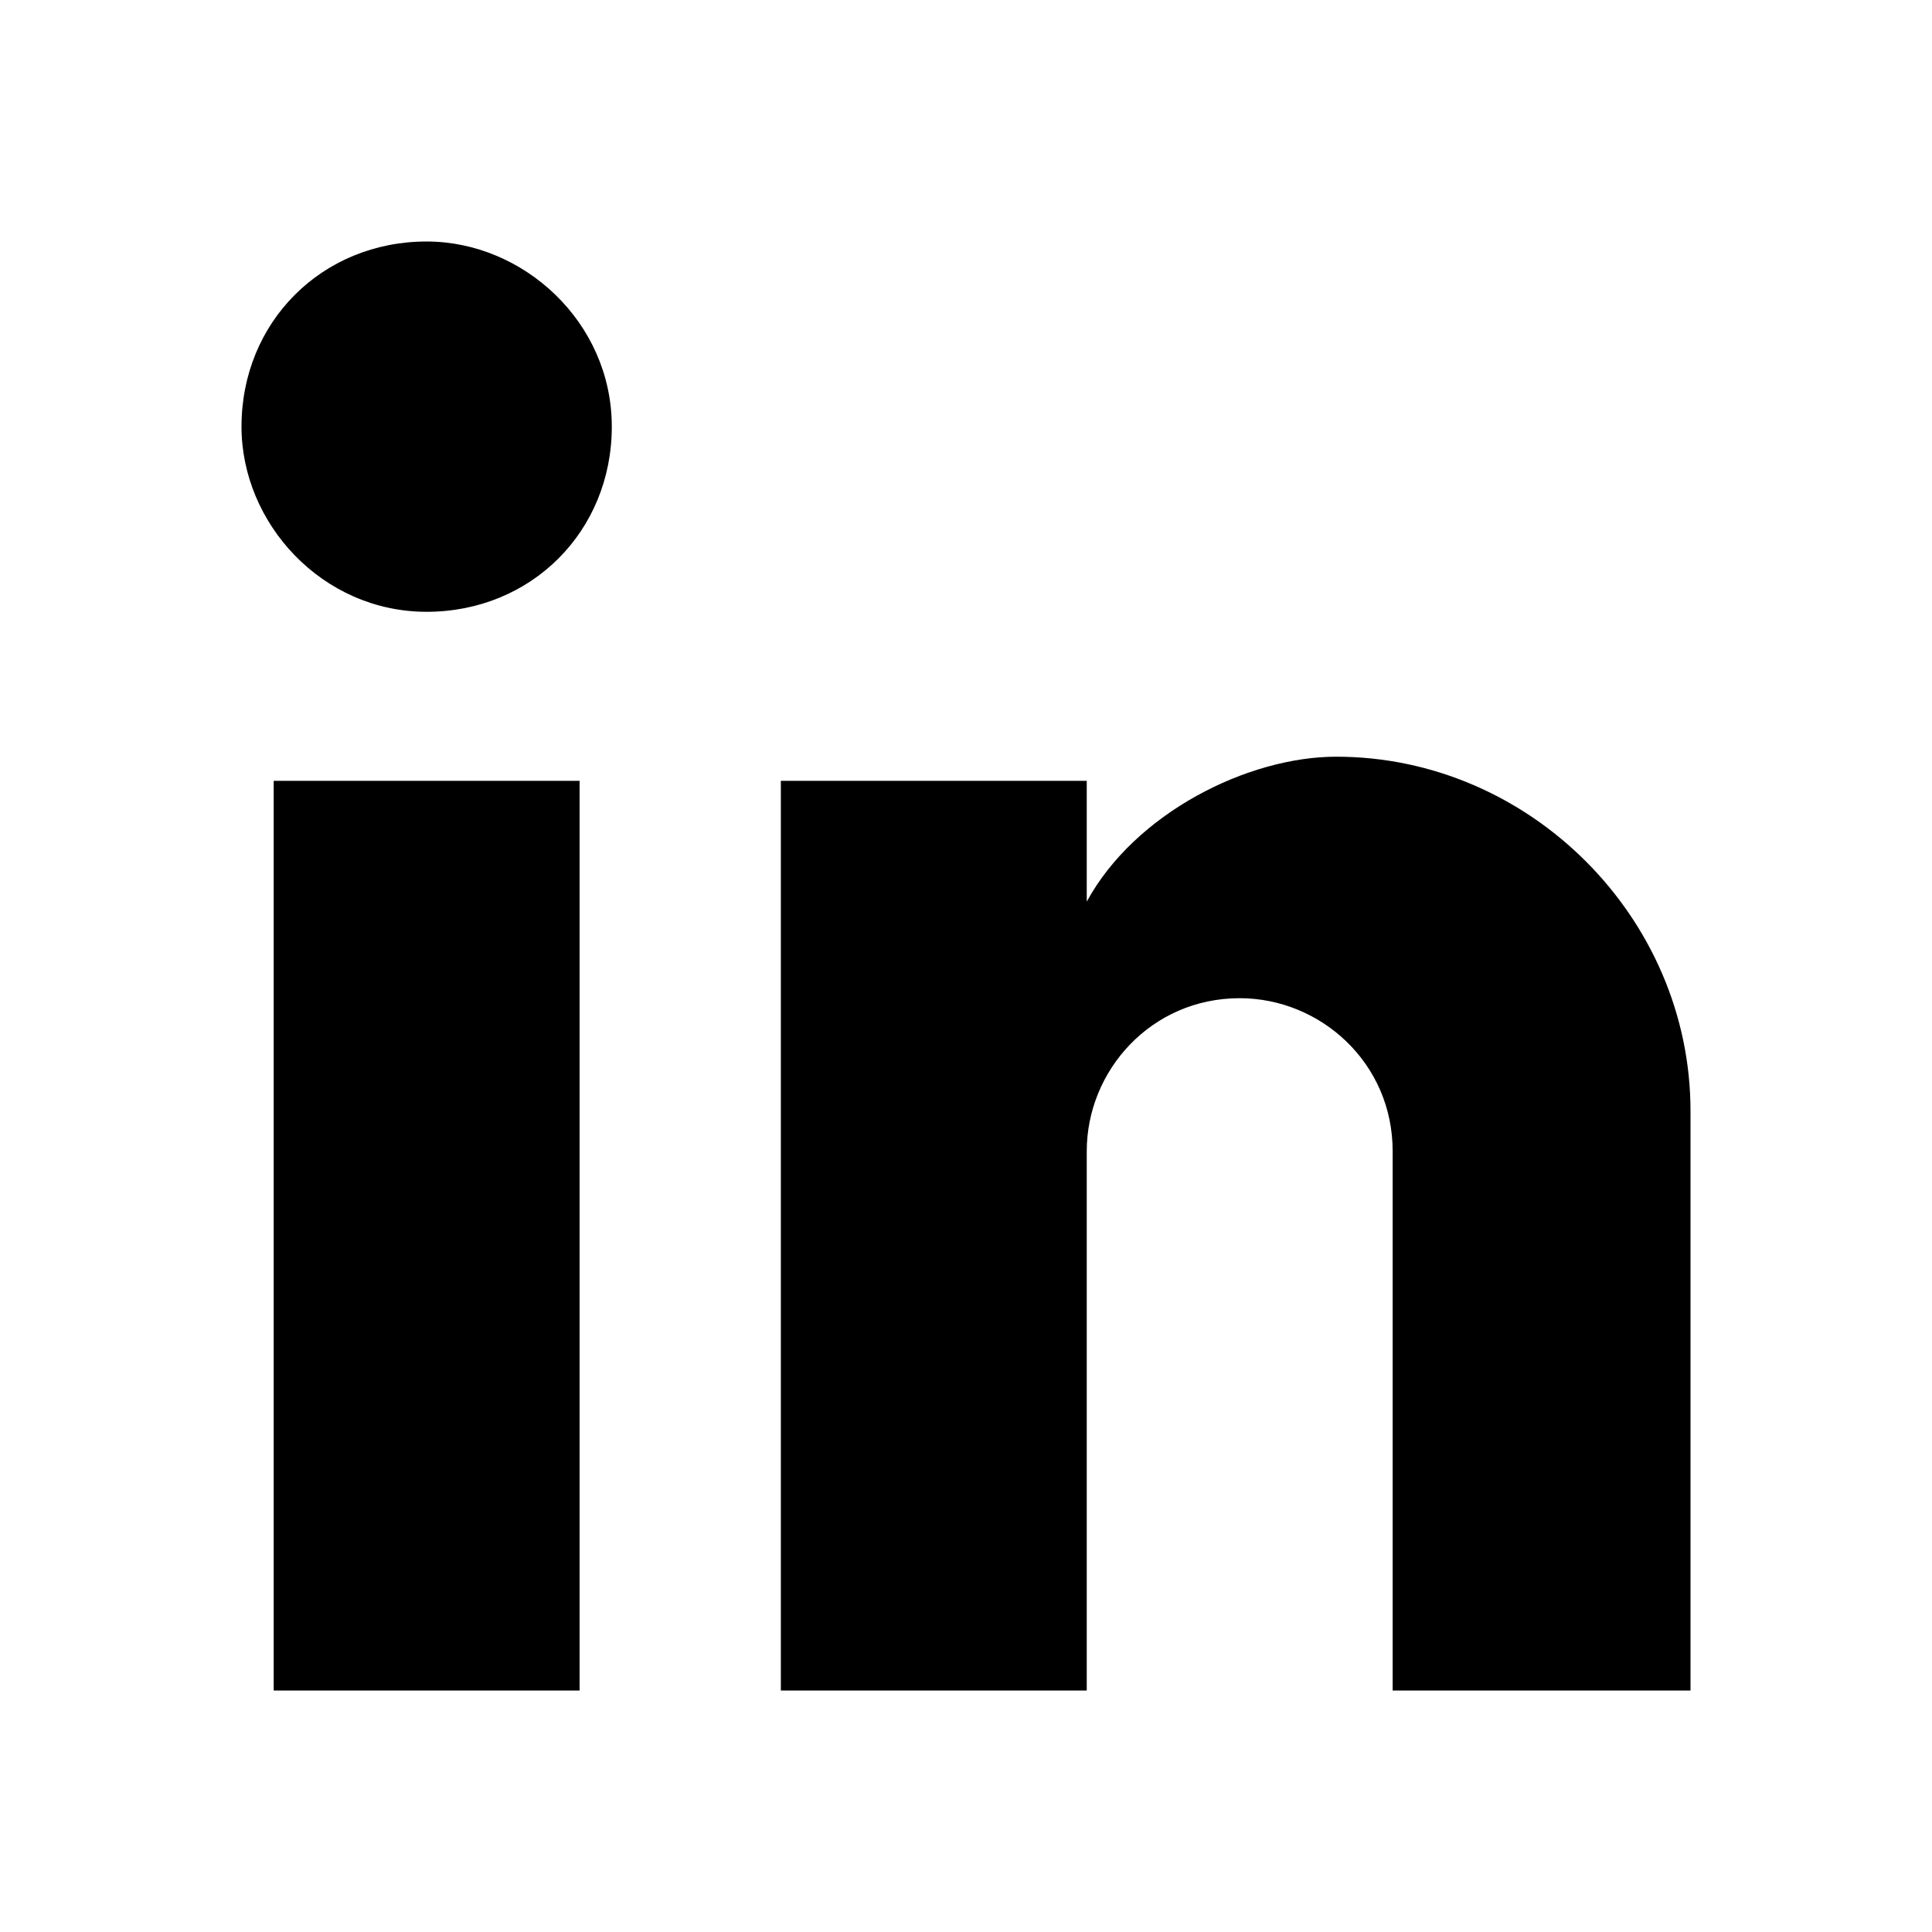 <svg xmlns="http://www.w3.org/2000/svg" viewBox="0 0 24 24" fill="currentColor">
	<title>LinkedIn</title>
	<path d="M21,21v-7.2c0-2.4-2-4.4-4.4-4.4c0,0,0,0,0,0c-1.1,0-2.5,0.7-3.1,1.8V9.7H9.7V21h3.8v-6.7c0-1,0.8-1.9,1.9-1.9c1,0,1.9,0.8,1.9,1.9V21H21 M5.3,7.6c1.3,0,2.3-1,2.3-2.3v0C7.6,4,6.5,3,5.3,3C4,3,3,4,3,5.3l0,0C3,6.5,4,7.6,5.3,7.6 M7.2,21V9.7H3.4V21H7.2z"/>
</svg>